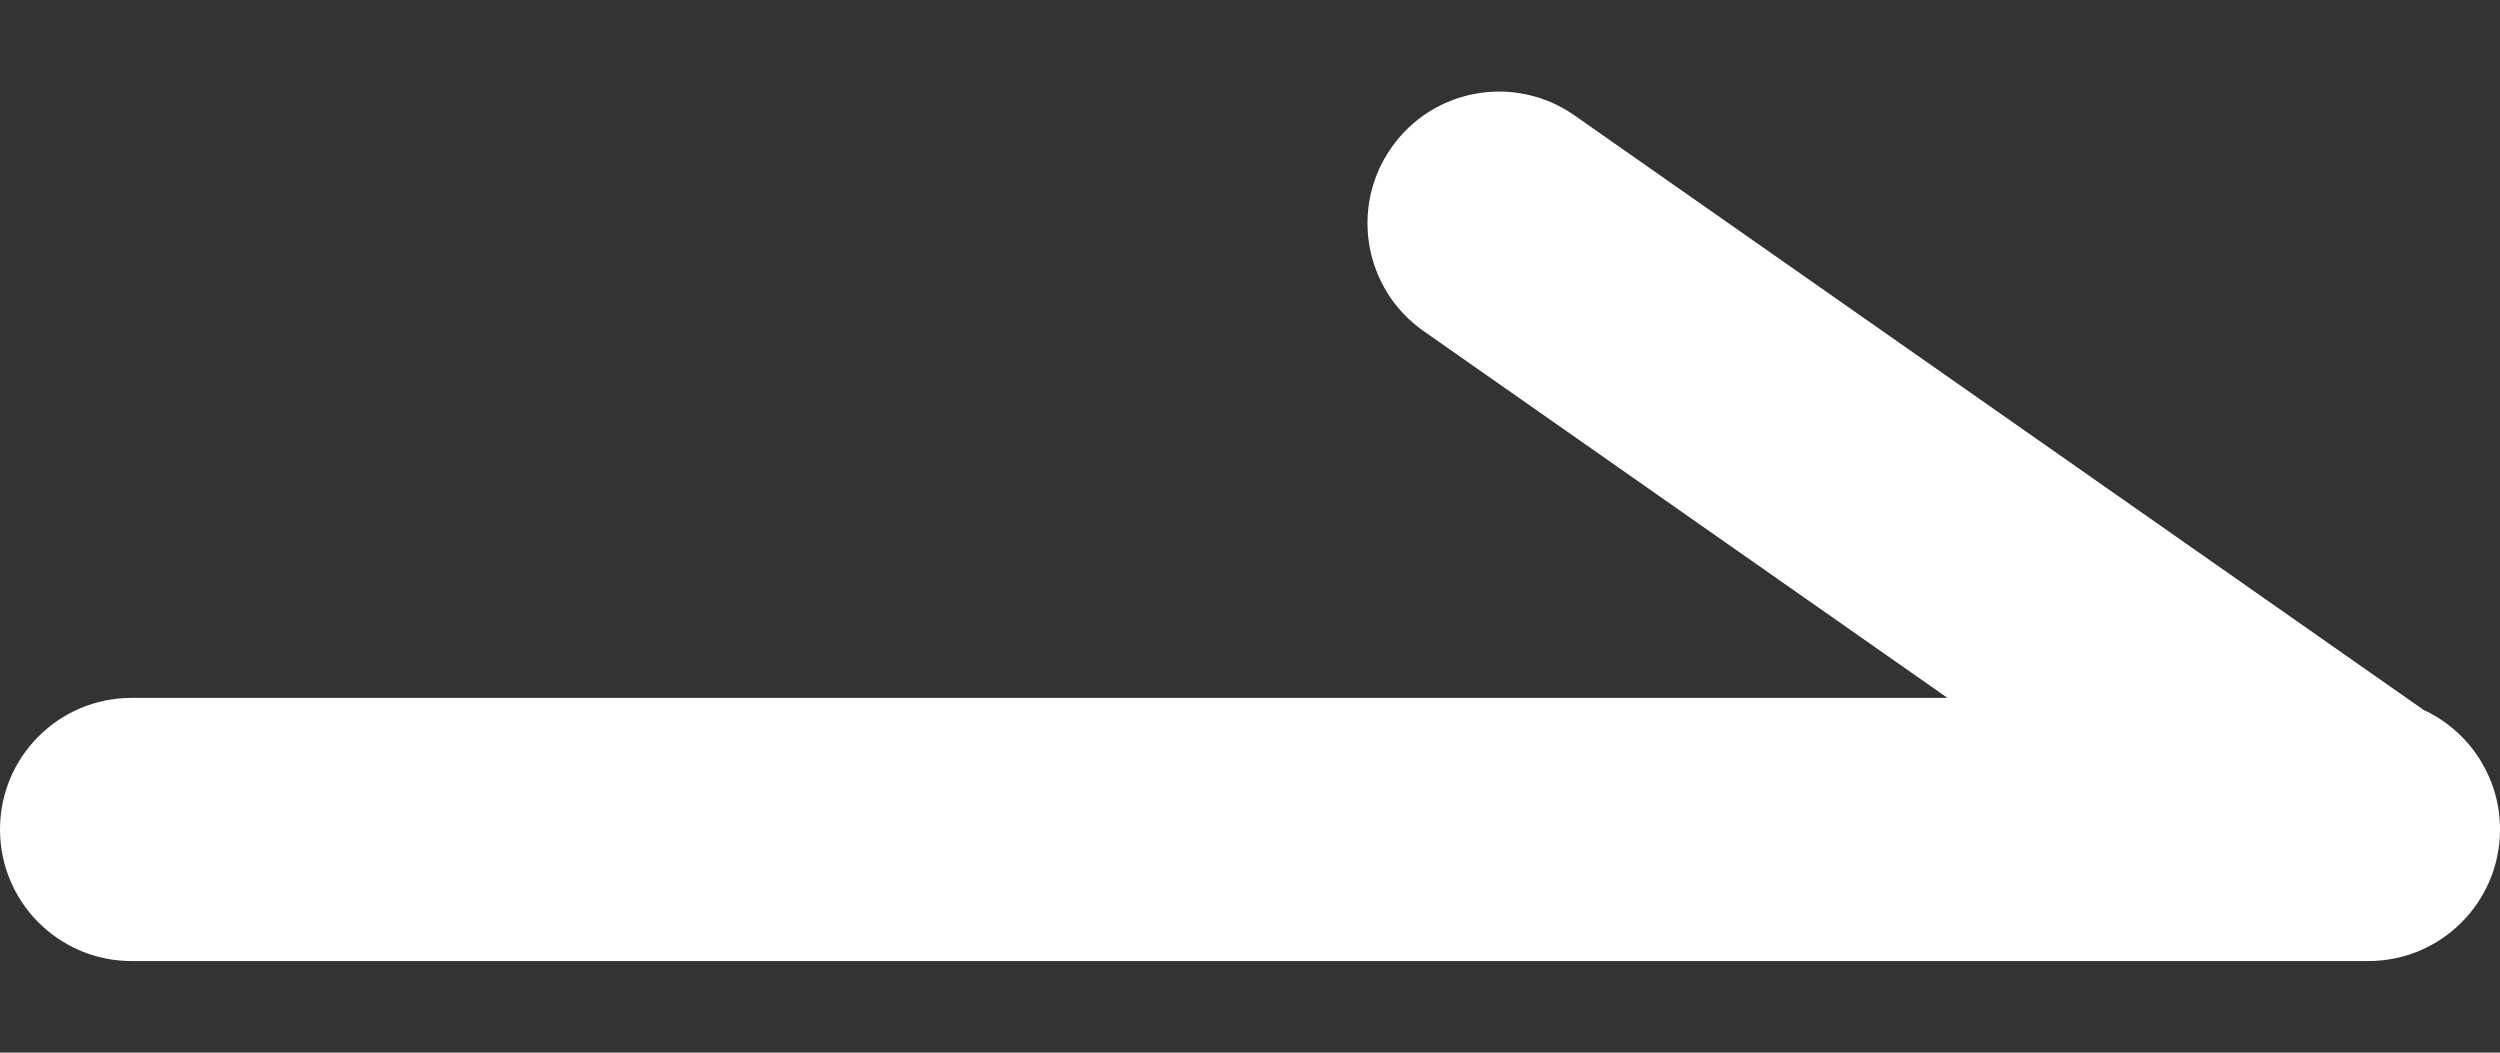 <svg width="19" height="8" viewBox="0 0 19 8" fill="none" xmlns="http://www.w3.org/2000/svg">
<rect x="0" y="0" width="19" height="8" fill="#333333" stroke="none"/>
<path fill-rule="evenodd" clip-rule="evenodd" d="M14.801 5.304L10.819 2.516C10.367 2.199 10.257 1.575 10.574 1.123C10.89 0.67 11.514 0.56 11.966 0.877L18.419 5.395C18.762 5.554 19 5.901 19 6.304C19 6.856 18.552 7.304 18 7.304H1C0.448 7.304 0 6.856 0 6.304C0 5.751 0.448 5.304 1 5.304H14.801Z" fill="white"/>
</svg>
